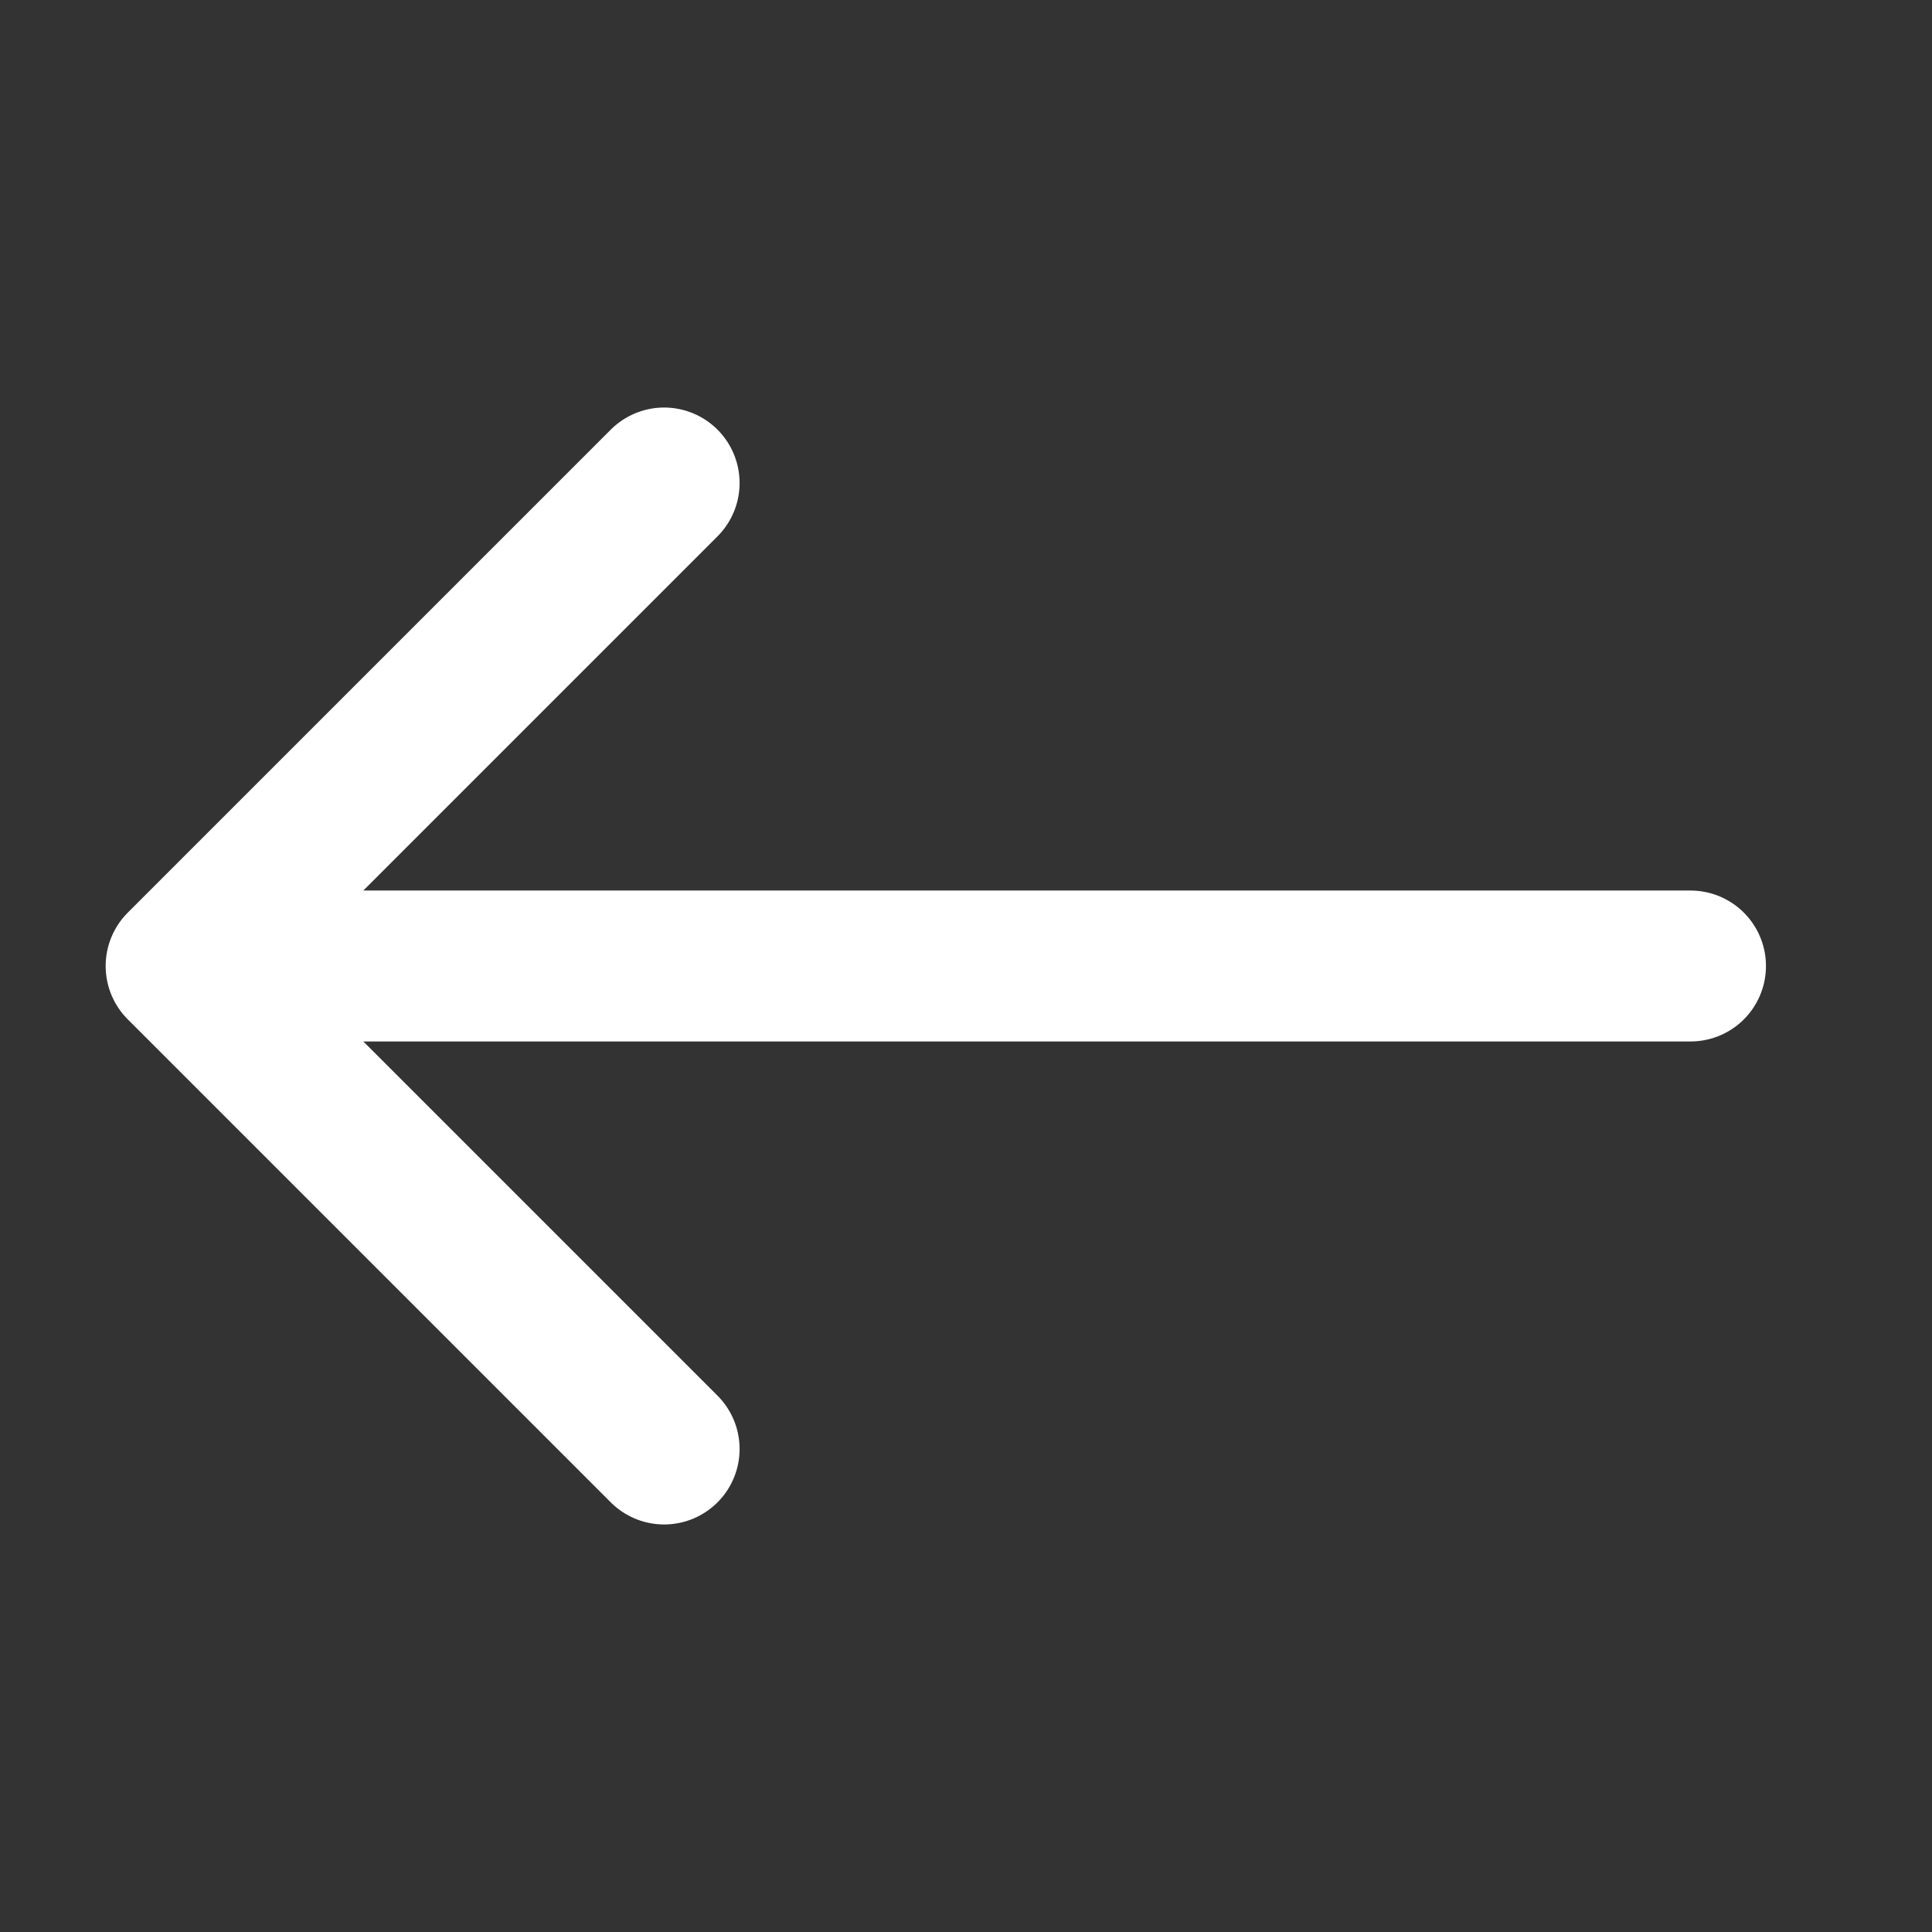 <svg width="32" height="32" viewBox="0 0 32 32" fill="none" xmlns="http://www.w3.org/2000/svg">
<rect x="0" y="0" width="32" height="32" fill="#333333" stroke="none"/>
<path d="M28 16L4 16" stroke="white" stroke-width="2.5" stroke-linecap="round"/>
<path d="M11 8L3 16L11 24" stroke="white" stroke-width="2.5" stroke-linecap="round" stroke-linejoin="round"/>
</svg>
